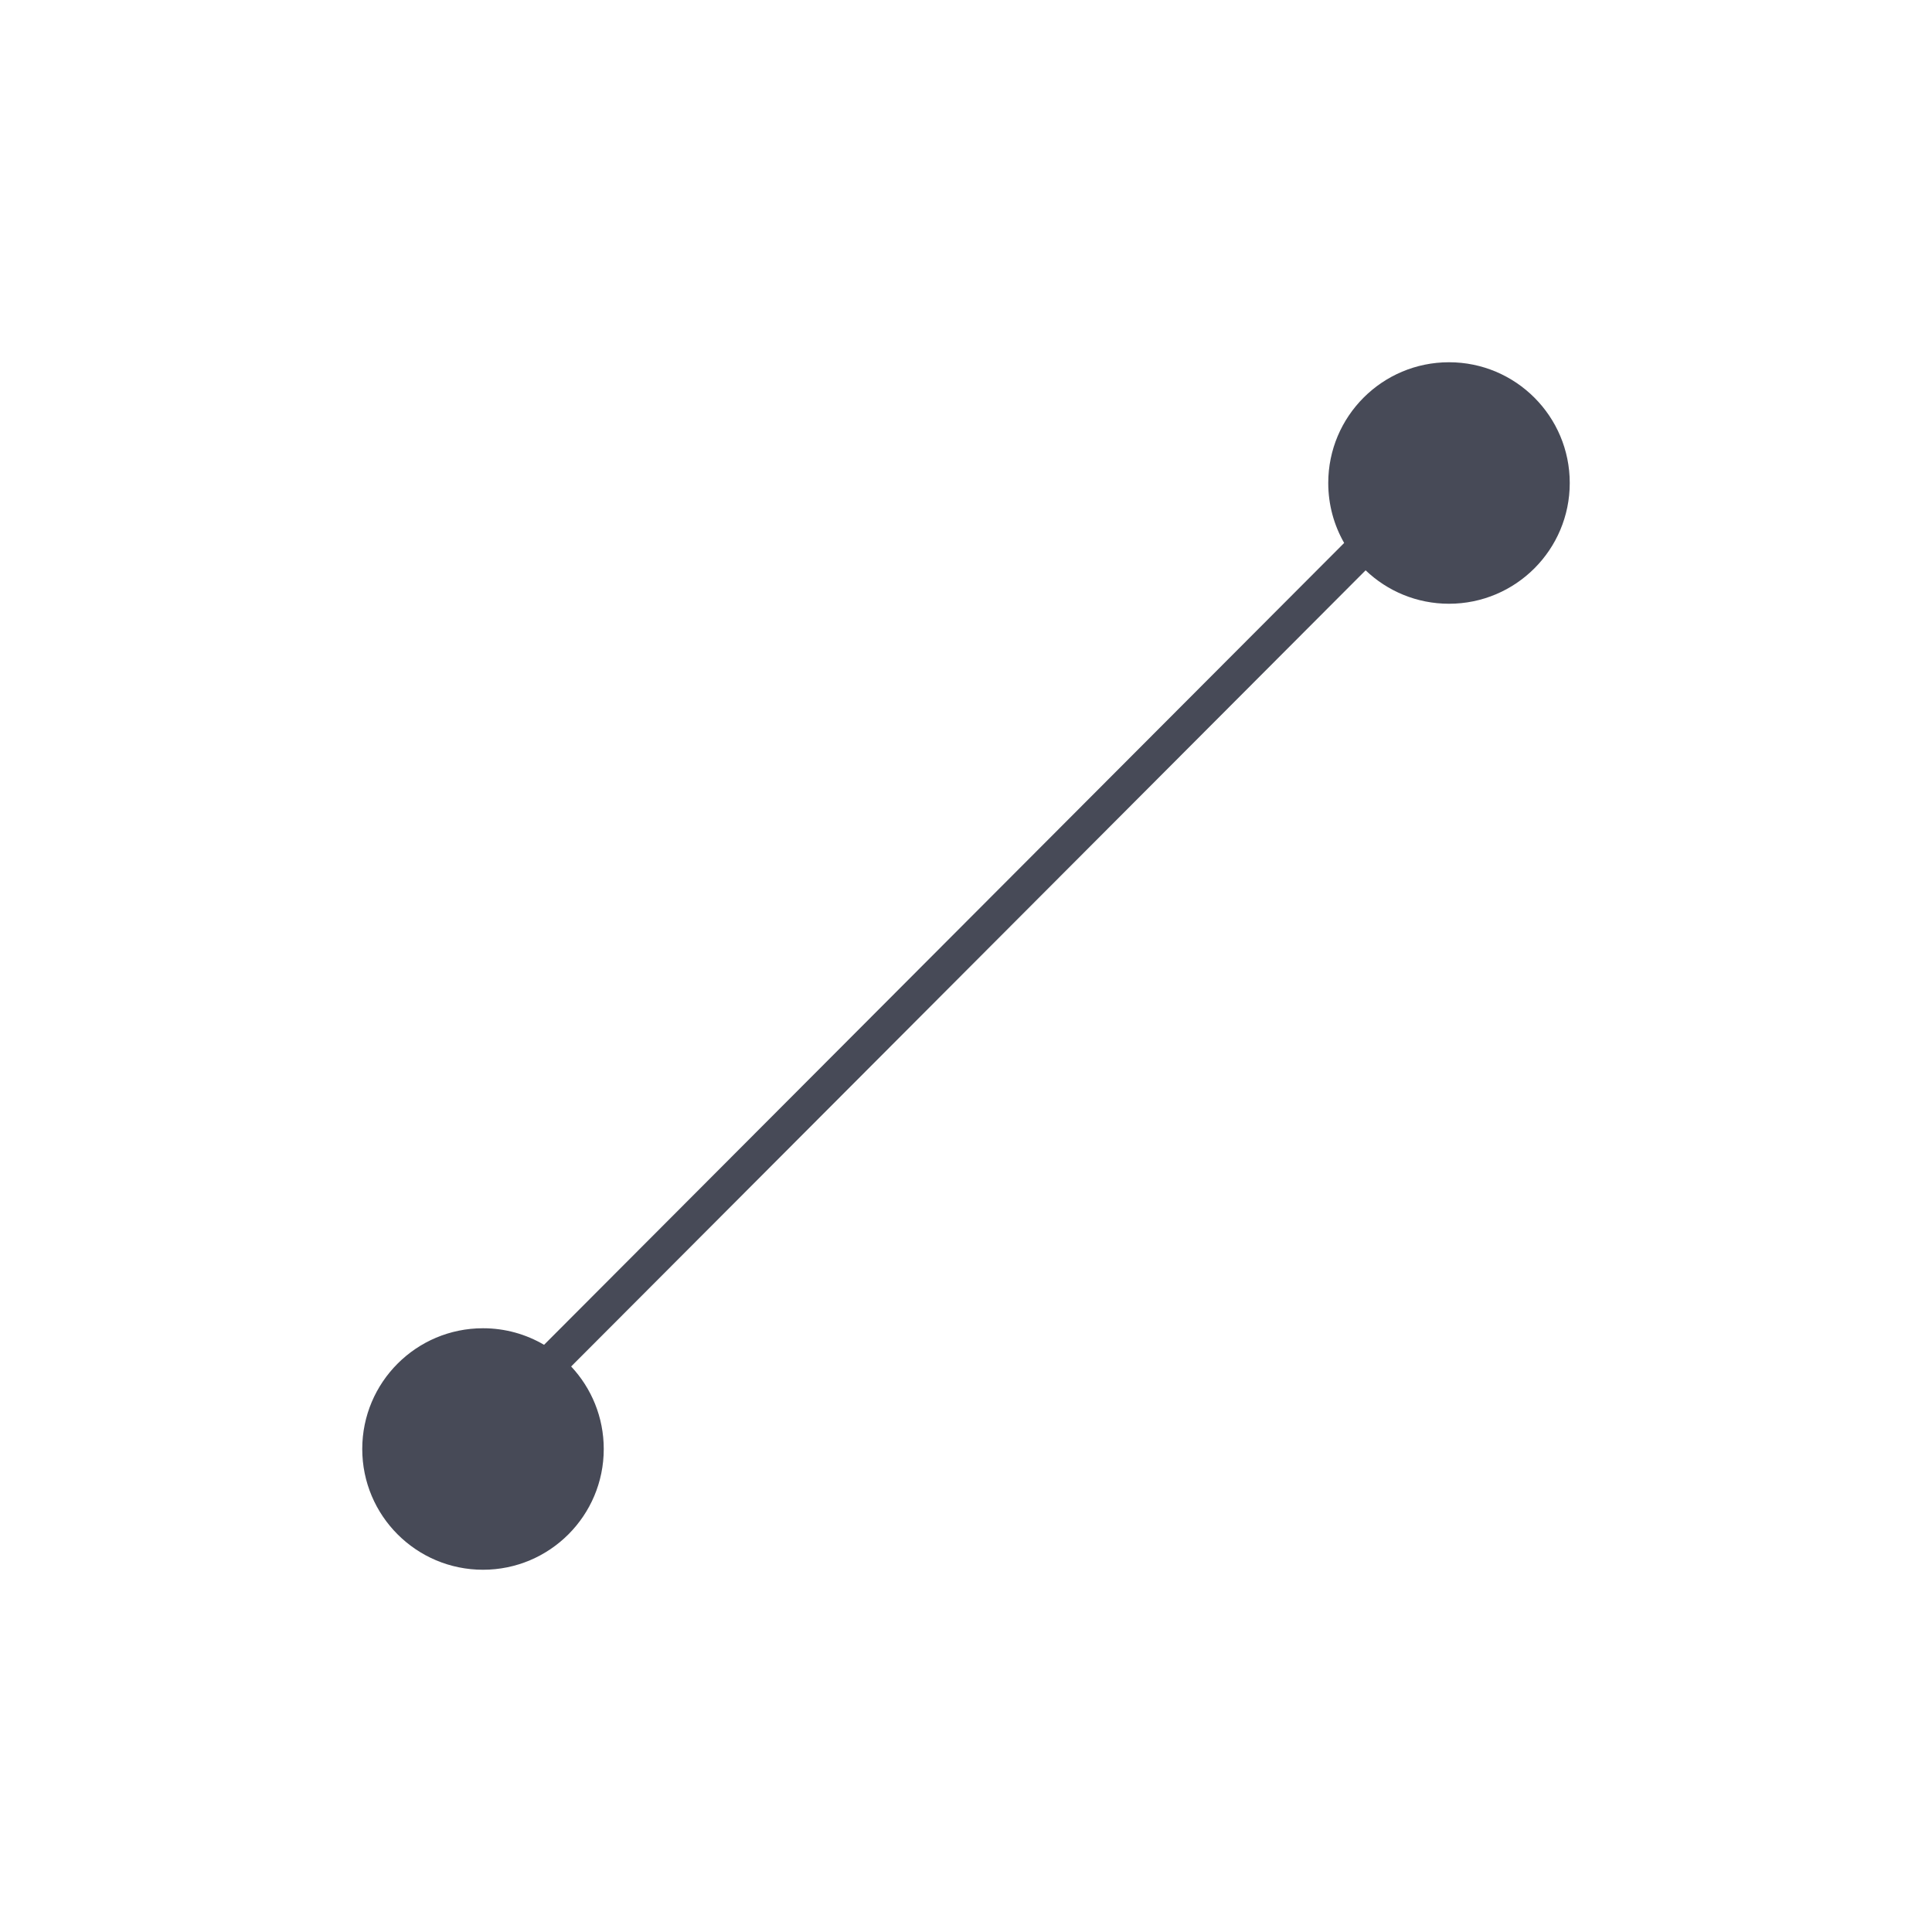 <svg width="56" height="56" viewBox="0 0 56 56" fill="none" xmlns="http://www.w3.org/2000/svg">
<path fill-rule="evenodd" clip-rule="evenodd" d="M42 17.5C43.933 17.5 45.5 15.933 45.5 14C45.5 12.067 43.933 10.5 42 10.5C40.067 10.5 38.5 12.067 38.5 14C38.5 14.633 38.668 15.226 38.961 15.738L15.77 38.98C15.25 38.675 14.646 38.5 14 38.5C12.067 38.5 10.5 40.067 10.5 42C10.5 43.933 12.067 45.5 14 45.5C15.933 45.5 17.5 43.933 17.5 42C17.5 41.075 17.141 40.234 16.555 39.608L39.583 16.531C40.211 17.131 41.062 17.5 42 17.5Z" fill="#474A57"/>
</svg>

